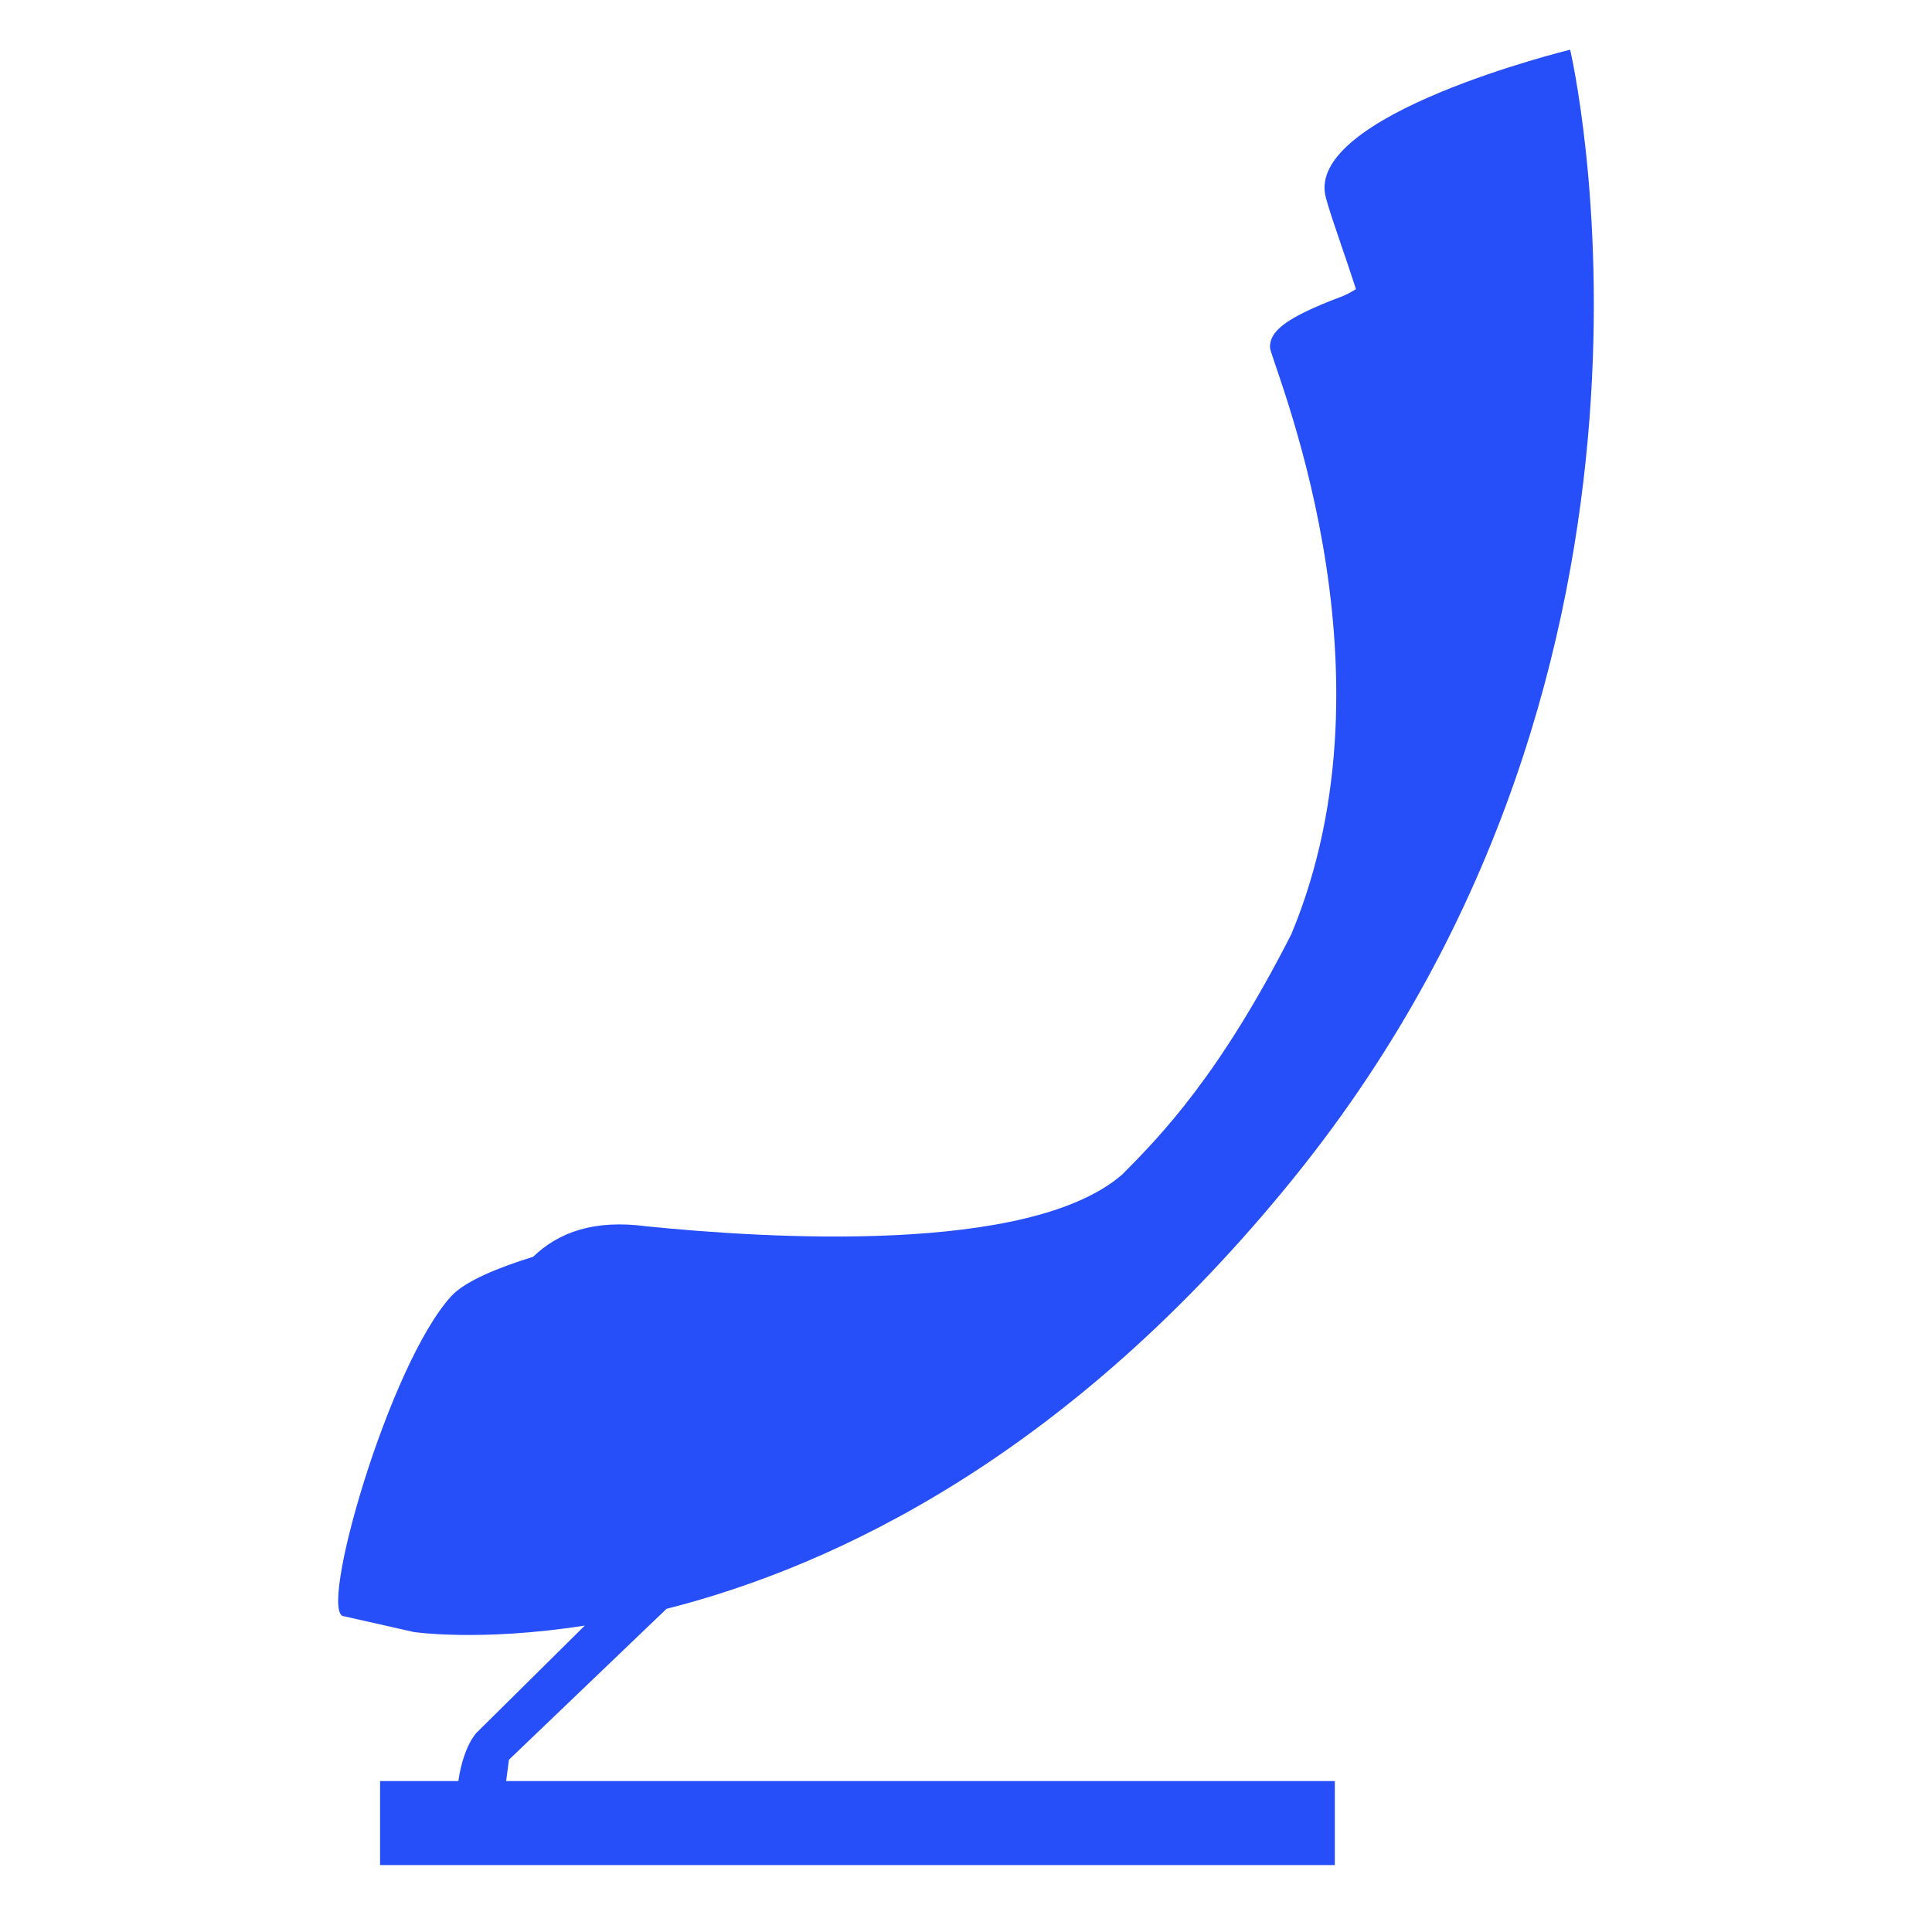<?xml version="1.0" encoding="utf-8"?>
<!-- Generator: Adobe Illustrator 16.0.0, SVG Export Plug-In . SVG Version: 6.00 Build 0)  -->
<!DOCTYPE svg PUBLIC "-//W3C//DTD SVG 1.1//EN" "http://www.w3.org/Graphics/SVG/1.1/DTD/svg11.dtd">
<svg version="1.1" id="Vrstva_1" xmlns="http://www.w3.org/2000/svg" xmlns:xlink="http://www.w3.org/1999/xlink" x="0px" y="0px"
	 width="200px" height="200px" viewBox="0 0 200 200" enable-background="new 0 0 200 200" xml:space="preserve">
<path fill="#264FF9" d="M106.796,184.372H77.909H52.397l0.288-2.204l5.379-5.149l0,0l4.407-4.222l0,0l6.524-6.249
	c17.63-4.476,41.812-15.986,65.008-44.7C177.391,68.136,162.541,5.145,162.541,5.145s-27.609,6.729-25.289,15.312
	c0.589,2.179,1.805,5.419,3.119,9.474c-0.519,0.326-1.016,0.592-1.48,0.766c-6.186,2.32-7.425,3.712-7.425,5.259
	c0,1.353,13.852,32.892,2.202,60.772c-7.349,14.429-13.381,20.736-17.528,24.884c-9.65,8.332-36.9,6.574-49.187,5.338
	c-5.424-0.73-9.109,0.596-11.768,3.154c-3.473,1.073-7.004,2.479-8.463,4.068c-6.494,7.077-13.938,33.147-11.092,33.147l7.193,1.623
	c0,0,6.836,1.03,17.715-0.662L49.32,179.386c0,0-1.34,1.347-1.872,4.986h-8.104v8.701h38.565h28.887h20.3h11.085v-8.701h-11.085
	H106.796z"/>
</svg>
